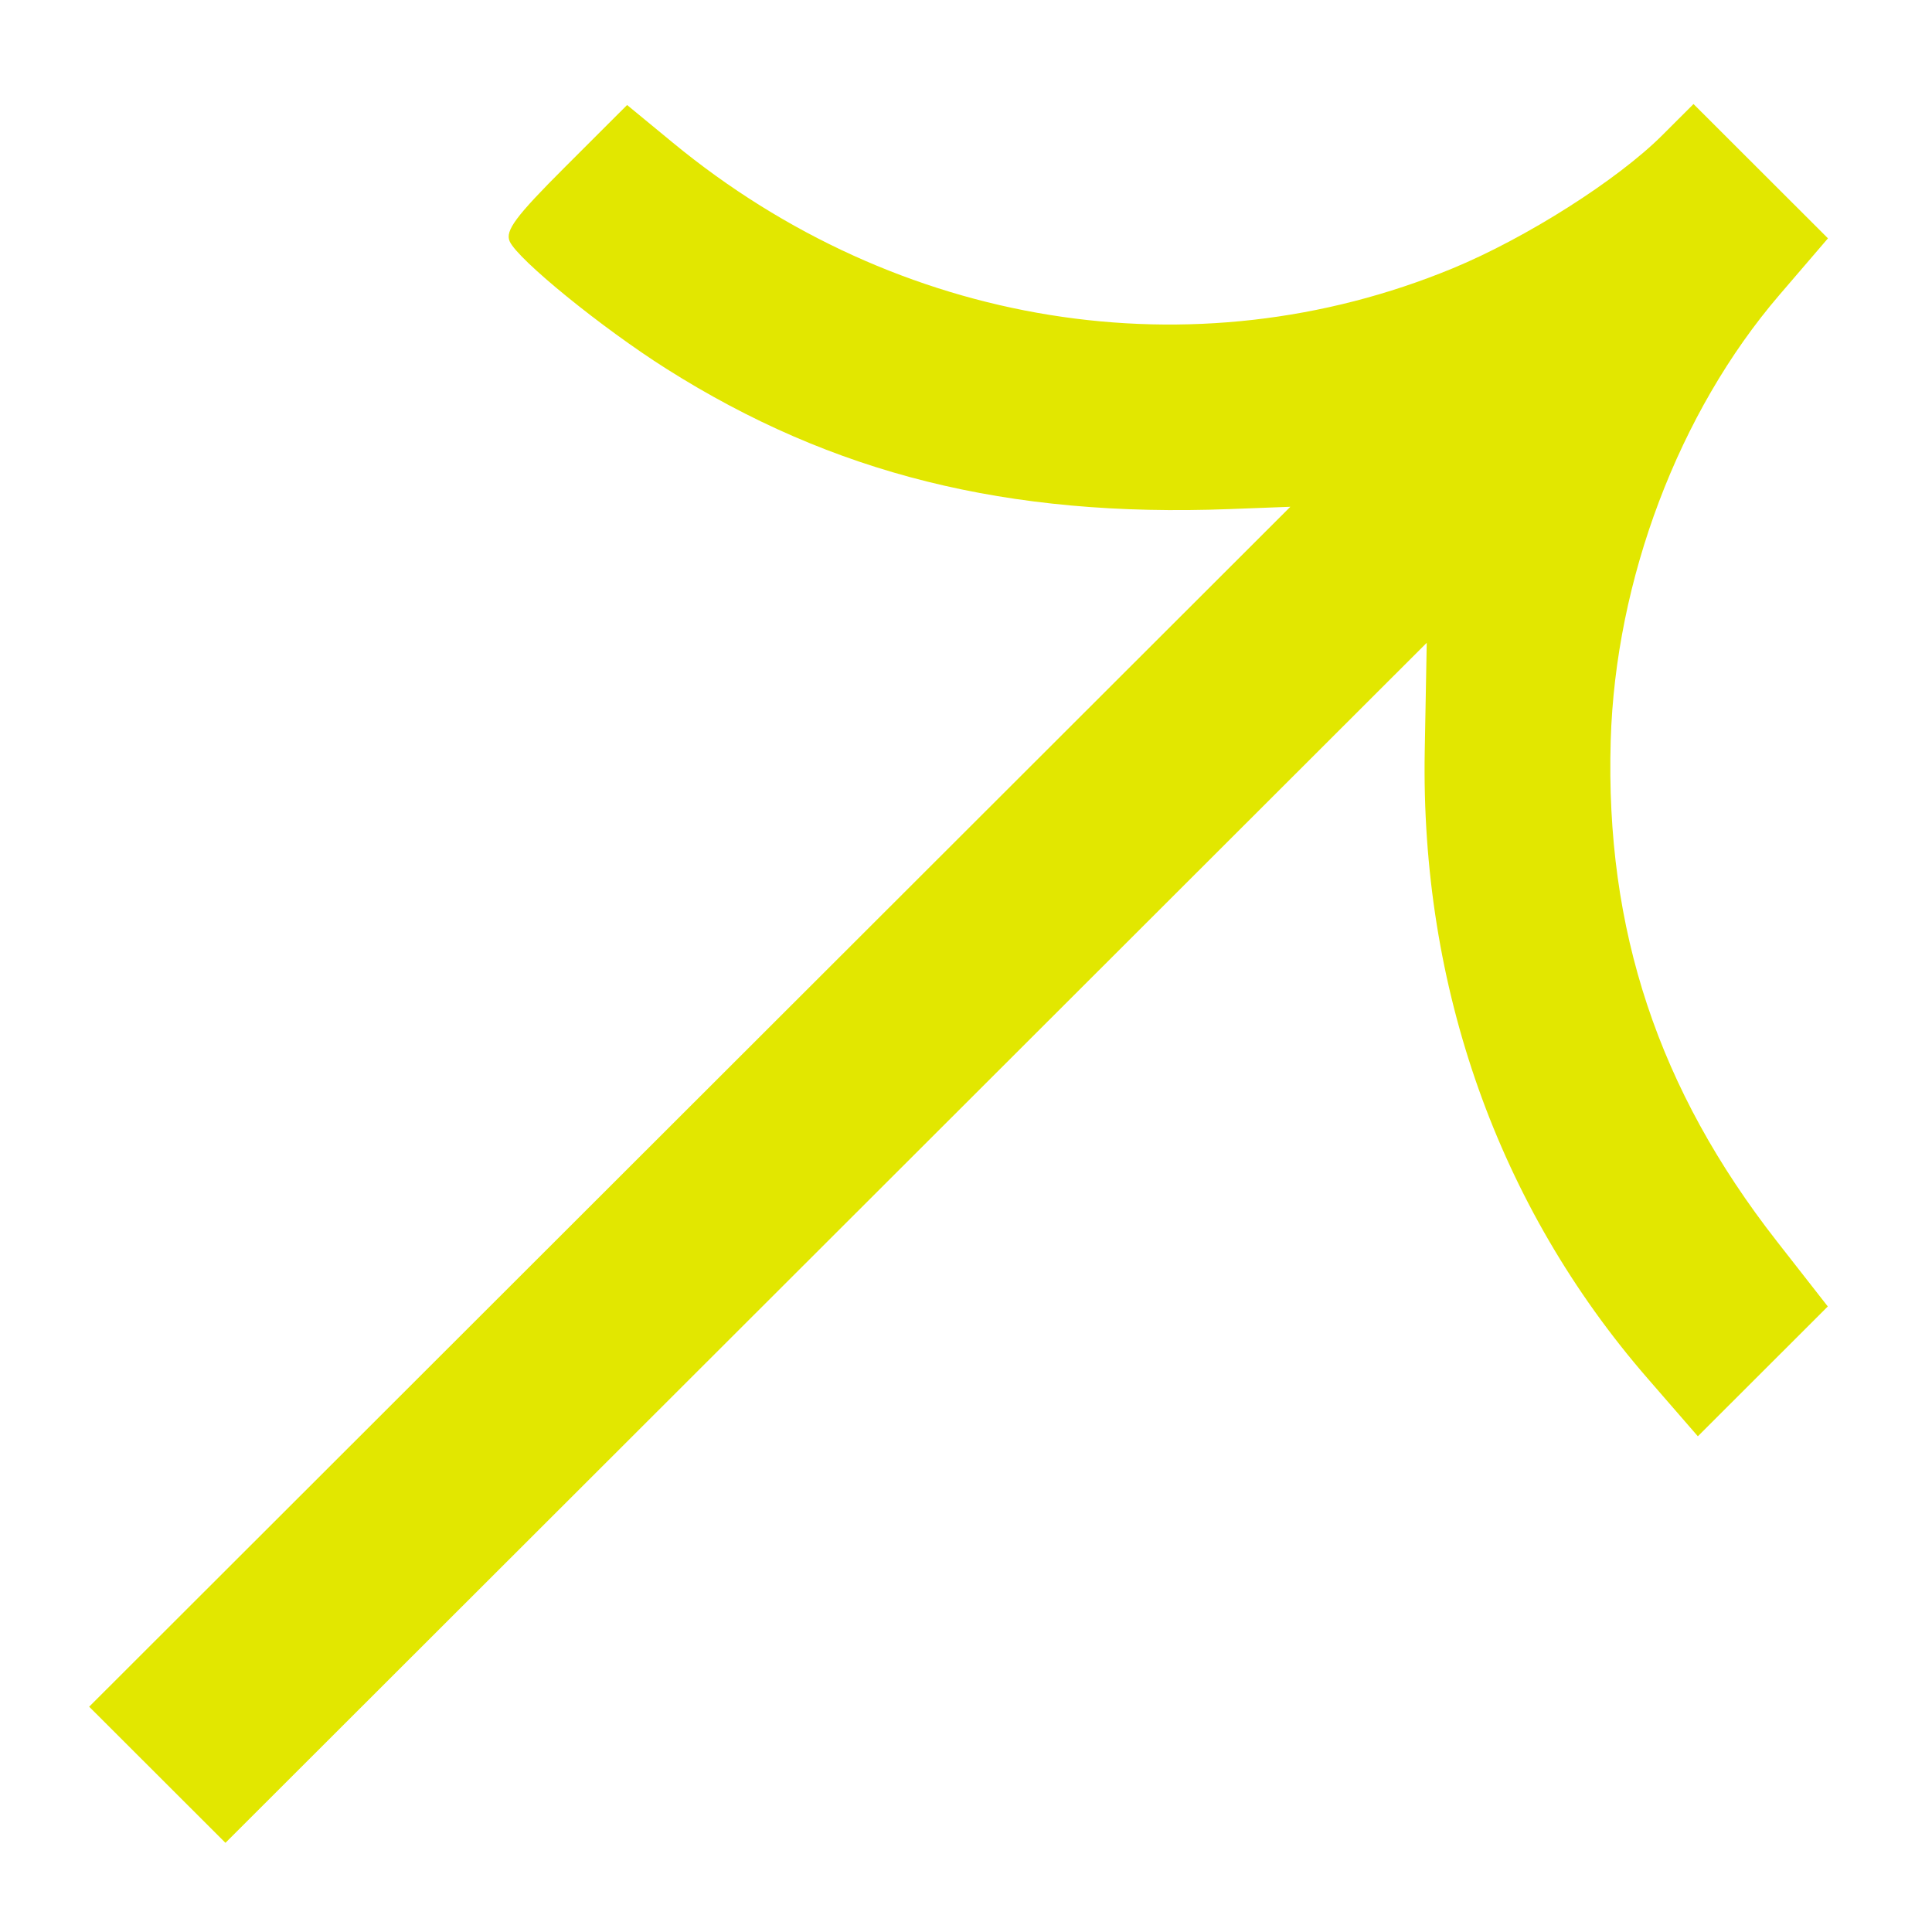 <svg xmlns="http://www.w3.org/2000/svg" width="130" height="130" viewBox="0 0 130 130" fill="none"><path fill-rule="evenodd" clip-rule="evenodd" d="M34.297 16.244C34.842 17.466 40.52 22.082 44.841 24.815C56.021 31.889 67.793 34.823 82.708 34.256L86.825 34.1L6 114.84L15.17 124L96.002 43.253L95.868 50.52C95.577 66.425 100.811 81.174 110.852 92.737L114.245 96.644L122.989 87.909L119.566 83.531C111.582 73.32 108.01 62.562 108.381 49.84C108.697 39.007 112.962 27.734 119.726 19.852L123 16.037L113.953 7L111.852 9.099C108.839 12.109 102.684 16.018 97.746 18.057C80.321 25.252 60.374 22.039 45.28 9.606L42.196 7.066L38.048 11.21C34.691 14.564 33.976 15.524 34.297 16.244Z" fill="#E2E700"></path></svg>